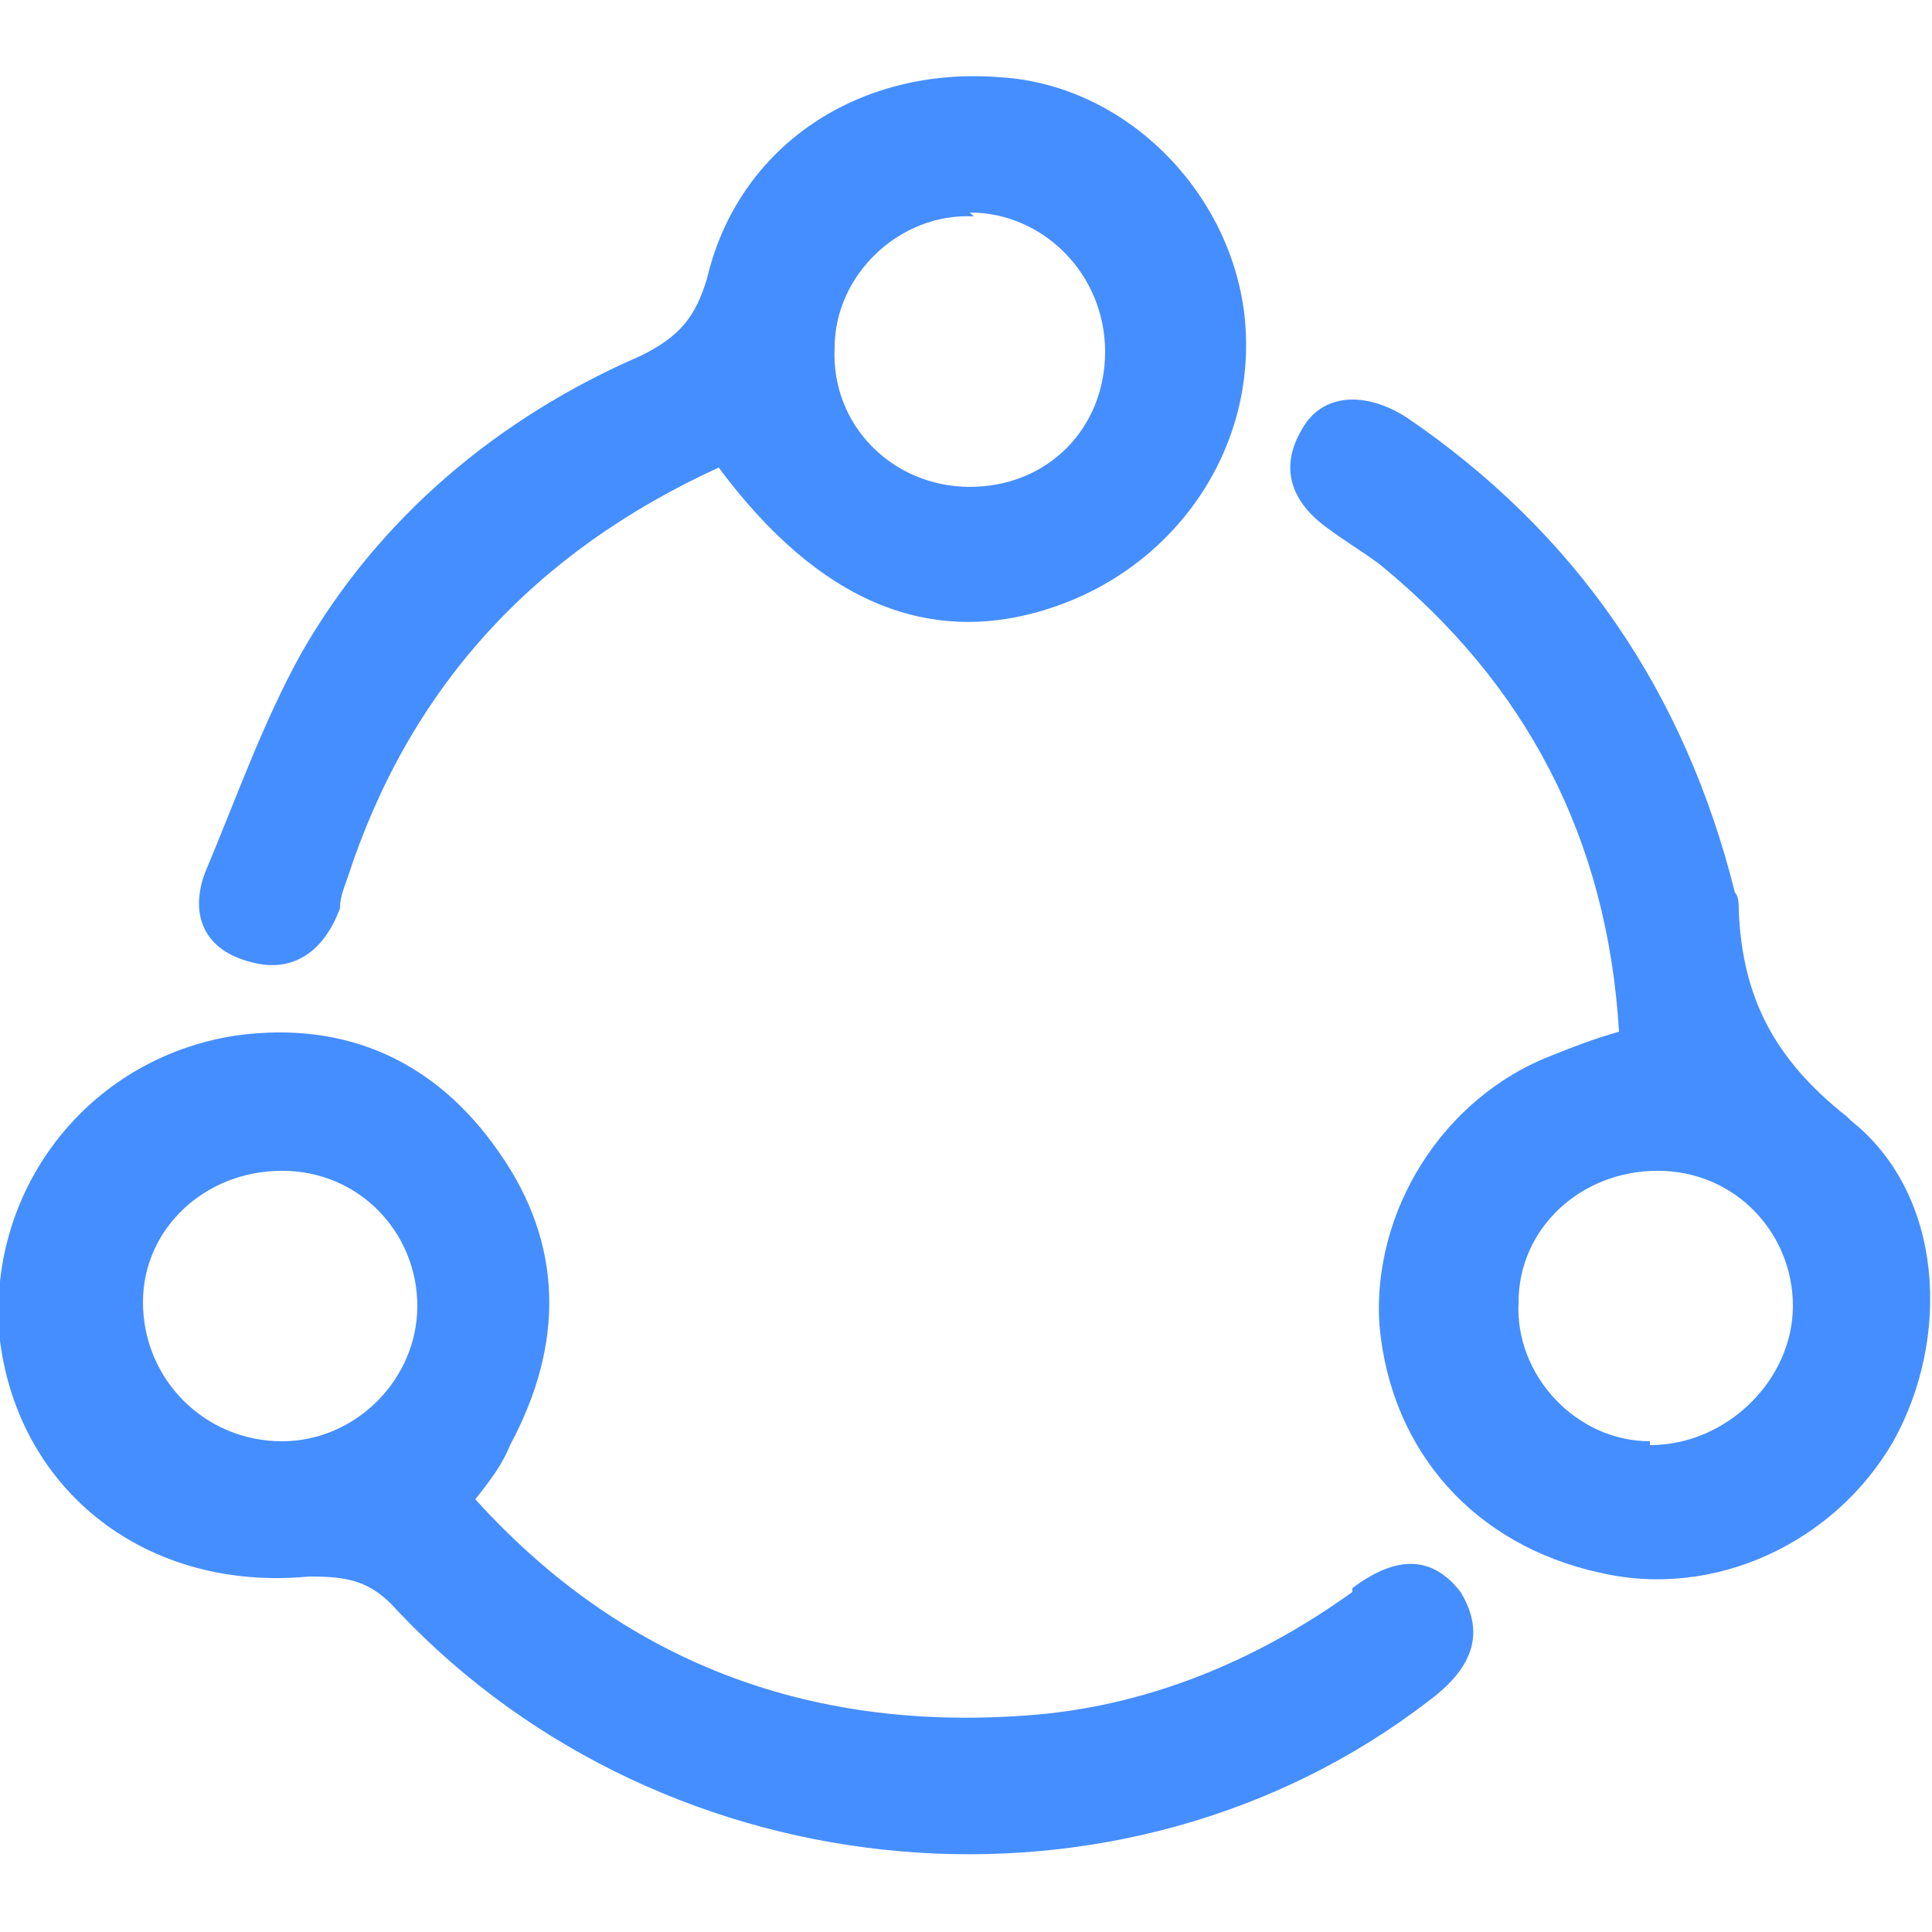 <?xml version="1.0" encoding="UTF-8"?>
<svg id="Layer_1" data-name="Layer 1" xmlns="http://www.w3.org/2000/svg" width="50" height="50" version="1.1" viewBox="0 0 50 50">
  <defs>
    <style>
      .cls-1 {
        fill: #458eff;
        stroke-width: 0px;
      }
    </style>
  </defs>
  <path class="cls-1" d="M35,41.2c-2.5,1.8-5.4,3-8.5,3.2-5.6.4-10.4-1.4-14.2-5.6.4-.5.7-.9.9-1.4,1.4-2.6,1.4-5.2-.3-7.6-1.6-2.3-3.9-3.4-6.8-3C2.2,27.4-.4,30.9,0,34.7c.5,3.9,3.8,6.5,8,6.1,1,0,1.6.1,2.3.9,7,7.4,18.8,8.4,26.7,2.3,1.2-.9,1.4-1.8.8-2.8-.7-.9-1.6-1-2.8-.1h0ZM7.3,37.3c-2,0-3.6-1.6-3.6-3.6,0-1.9,1.6-3.4,3.6-3.4,2,0,3.5,1.6,3.5,3.5,0,1.9-1.6,3.5-3.5,3.5h0Z"/>
  <path class="cls-1" d="M6.5,24.9c1.1.3,1.9-.3,2.3-1.4,0-.3.1-.5.2-.8,1.6-4.9,4.8-8.4,9.6-10.6,2.6,3.5,5.5,4.7,8.7,3.6,3.2-1.1,5.3-4.2,4.9-7.6-.4-3.2-3.1-5.9-6.3-6.1-3.7-.3-6.8,1.8-7.6,5.2-.3,1-.7,1.5-1.7,2-3.7,1.6-6.8,4.2-8.8,7.7-1,1.8-1.7,3.8-2.5,5.7-.4,1.1,0,2,1.2,2.3h0ZM25.1,5.5c1.9,0,3.5,1.6,3.5,3.6s-1.5,3.5-3.5,3.5-3.6-1.6-3.5-3.6c0-1.9,1.7-3.5,3.6-3.4h0Z"/>
  <path class="cls-1" d="M47.8,28.9c-1.9-1.5-2.7-3.1-2.8-5.3,0-.2,0-.4-.1-.5-1.3-5.2-4.1-9.3-8.5-12.3-1.1-.7-2.2-.6-2.7.3-.6,1-.3,1.9.7,2.6.4.3.9.6,1.3.9,3.8,3.1,5.9,7.1,6.2,12.1-.7.2-1.2.4-1.7.6-2.9,1.1-4.7,4.1-4.5,7,.3,3.3,2.5,5.7,5.7,6.4,3,.7,6.1-.8,7.6-3.4,1.5-2.7,1.3-6.4-1.1-8.3h0ZM42.7,37.3c-1.9,0-3.5-1.7-3.4-3.6,0-1.9,1.6-3.4,3.6-3.4s3.5,1.6,3.5,3.5-1.7,3.6-3.7,3.6Z"/>
</svg>
